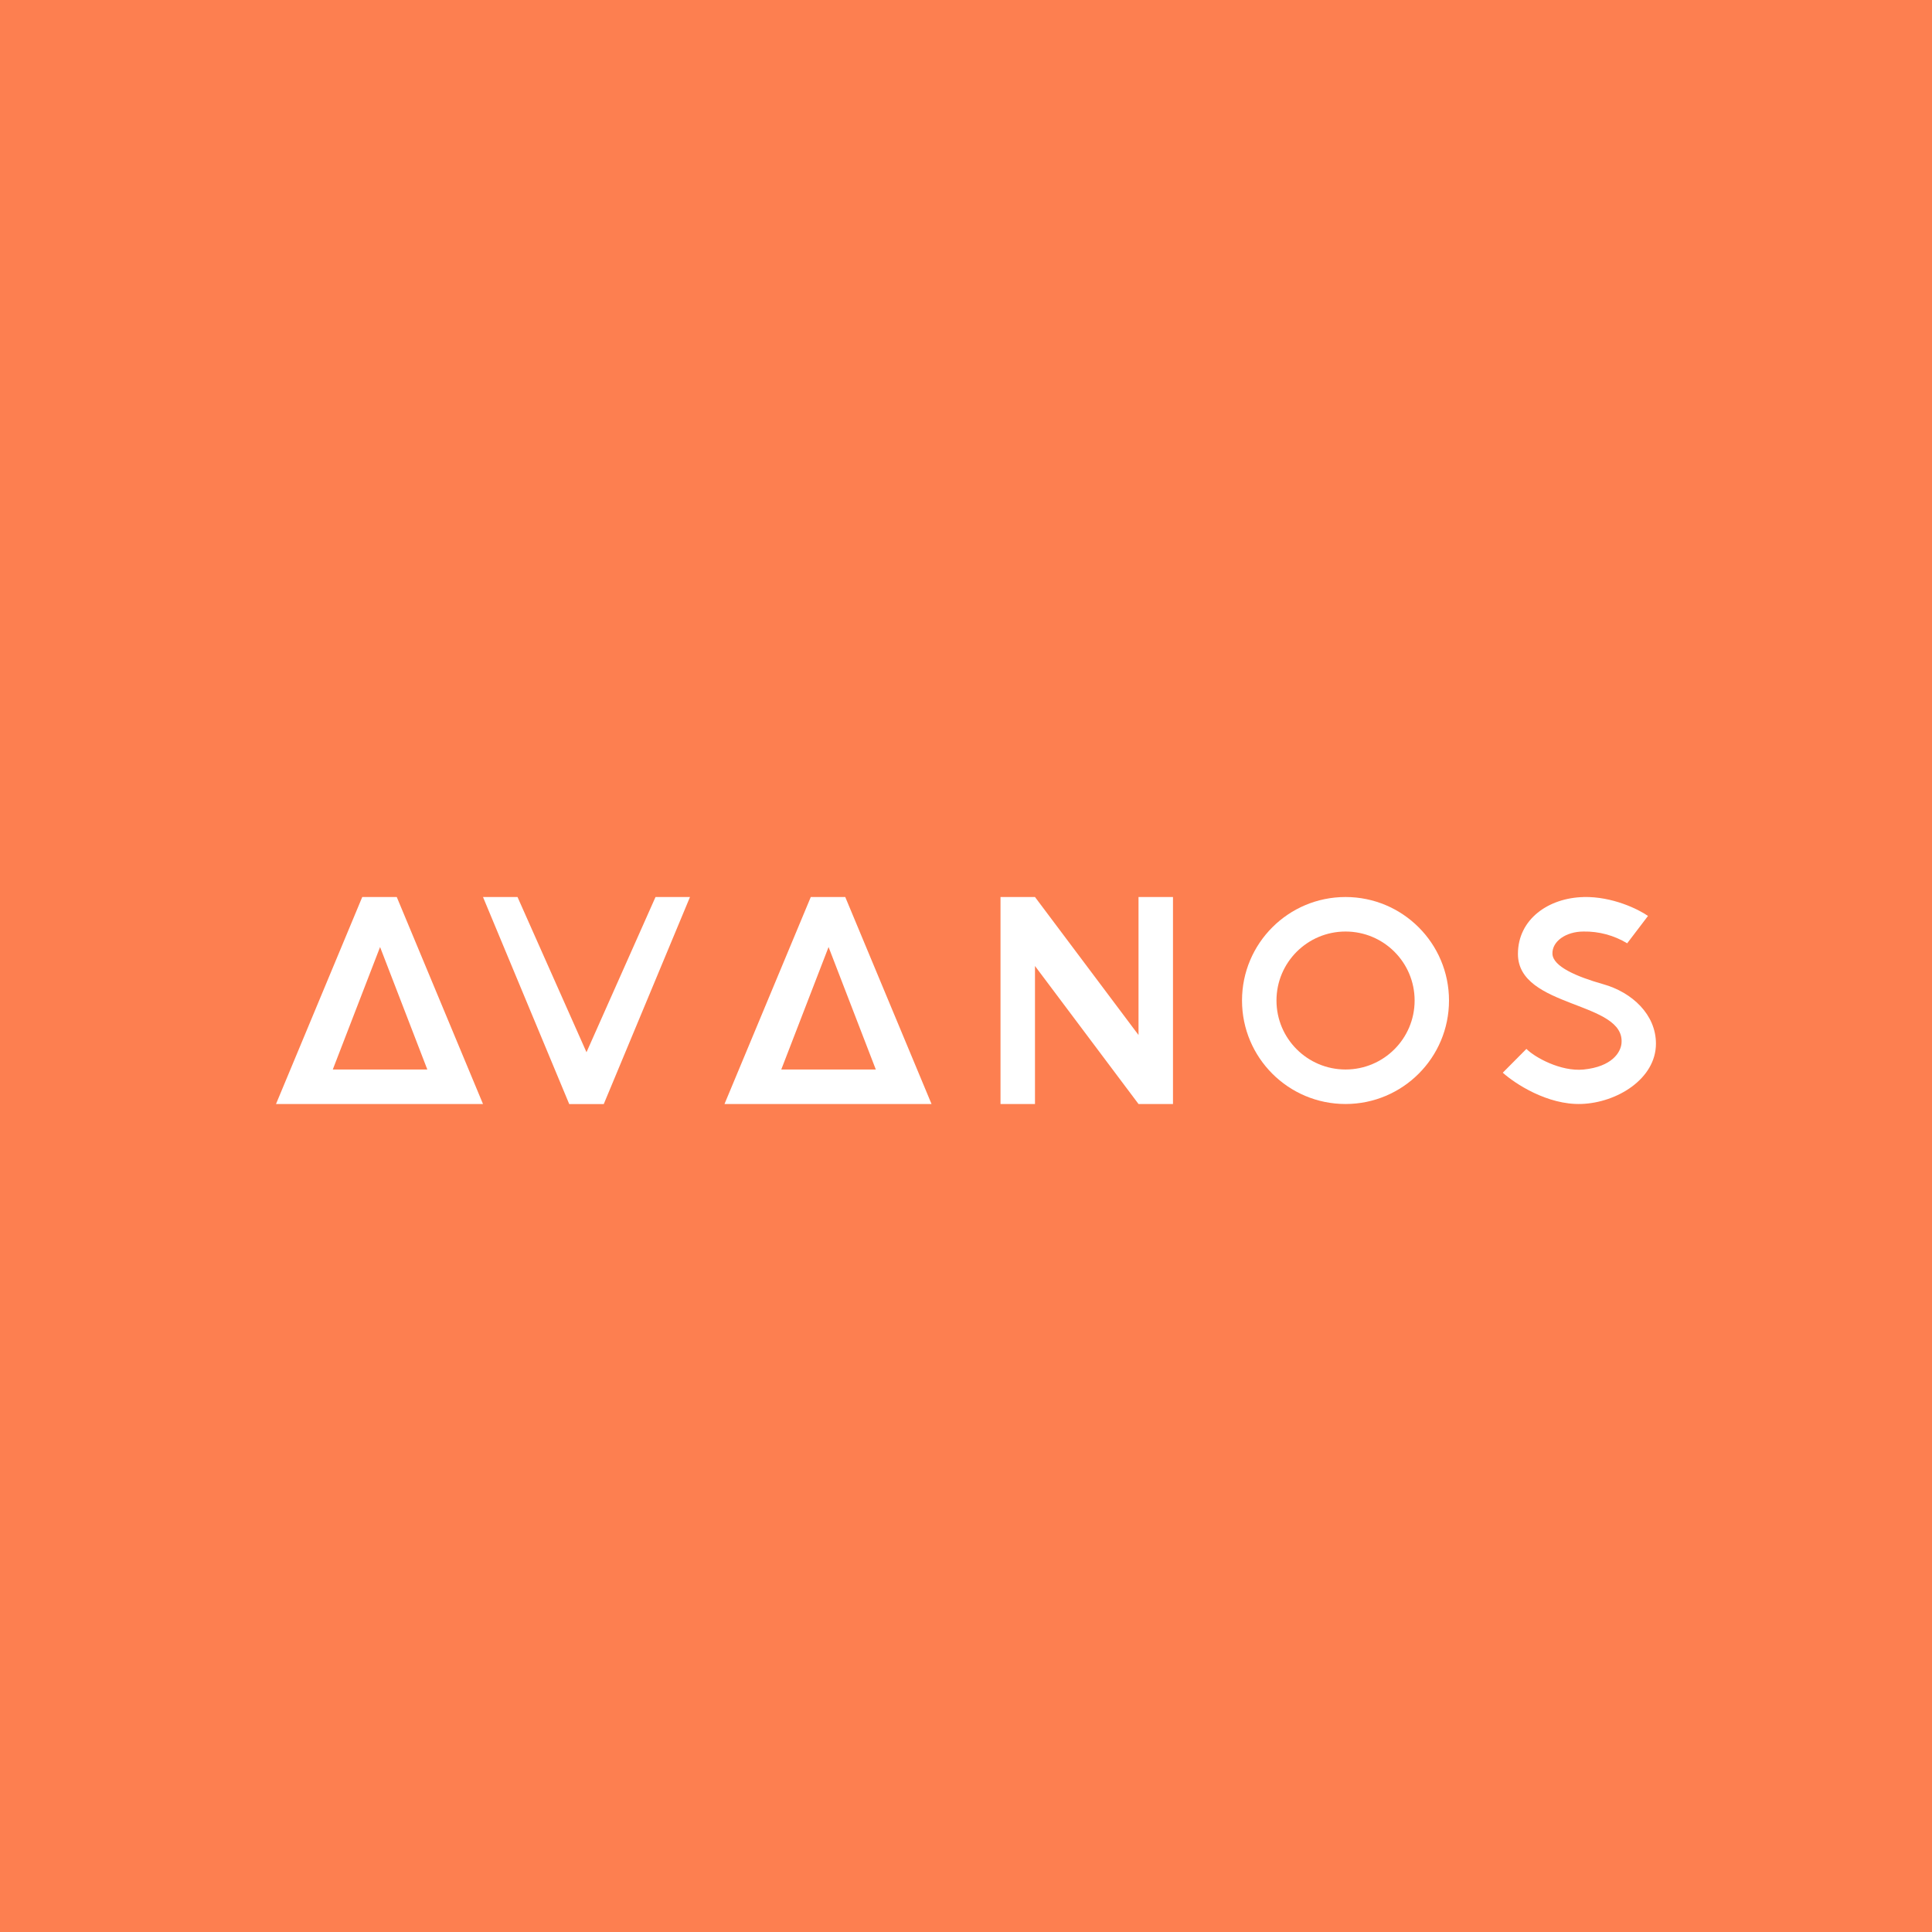 <svg width="44" height="44" viewBox="0 0 44 44" fill="none" xmlns="http://www.w3.org/2000/svg">
<rect x="0" y="0" width="44" height="44" fill="#333333" stroke="none"/>
<g clip-path="url(#clip0_9294_1166)">
<path d="M0 0H44V44H0V0Z" fill="#FD7F50"/>
<path d="M6.286 25.143L8.25 20.429H9.036L11 25.143H6.286ZM16.5 25.143L18.465 20.429H19.25L21.215 25.143H16.5Z" fill="white"/>
<path d="M8.656 21.568L9.732 24.357H7.579L8.656 21.568ZM18.87 21.568L19.946 24.357H17.793L18.87 21.568Z" fill="#FD7F50"/>
<path d="M12.964 25.145L11 20.429H11.786L13.357 23.964L14.929 20.429H15.714L13.75 25.145H12.964ZM22.786 25.143V20.429H23.571L25.929 23.572V20.429H26.714V25.143H25.929L23.571 22V25.143H22.786Z" fill="white"/>
<path d="M30.643 25.143C31.945 25.143 33 24.088 33 22.786C33 21.484 31.945 20.429 30.643 20.429C29.341 20.429 28.286 21.484 28.286 22.786C28.286 24.088 29.341 25.143 30.643 25.143Z" fill="white"/>
<path d="M30.644 24.357C31.513 24.357 32.217 23.654 32.217 22.786C32.217 21.918 31.513 21.215 30.644 21.215C29.776 21.215 29.071 21.918 29.071 22.786C29.071 23.654 29.776 24.357 30.644 24.357Z" fill="#FD7F50"/>
<path d="M36.064 20.429C36.724 20.414 37.318 20.71 37.532 20.86L37.058 21.483C36.758 21.302 36.414 21.209 36.064 21.215C35.658 21.215 35.342 21.444 35.356 21.726C35.37 22.009 35.896 22.24 36.511 22.414C37.173 22.6 37.713 23.107 37.713 23.768C37.713 24.57 36.825 25.115 36.014 25.142C35.243 25.168 34.5 24.678 34.225 24.43L34.763 23.888C34.949 24.078 35.544 24.409 36.064 24.358C36.714 24.293 36.906 23.967 36.928 23.768C37.03 22.794 34.57 22.971 34.57 21.726C34.57 20.929 35.273 20.448 36.063 20.43L36.064 20.429Z" fill="white"/>
</g>
<defs>
<clipPath id="clip0_9294_1166">
<rect width="44" height="44" fill="white"/>
</clipPath>
</defs>
</svg>
